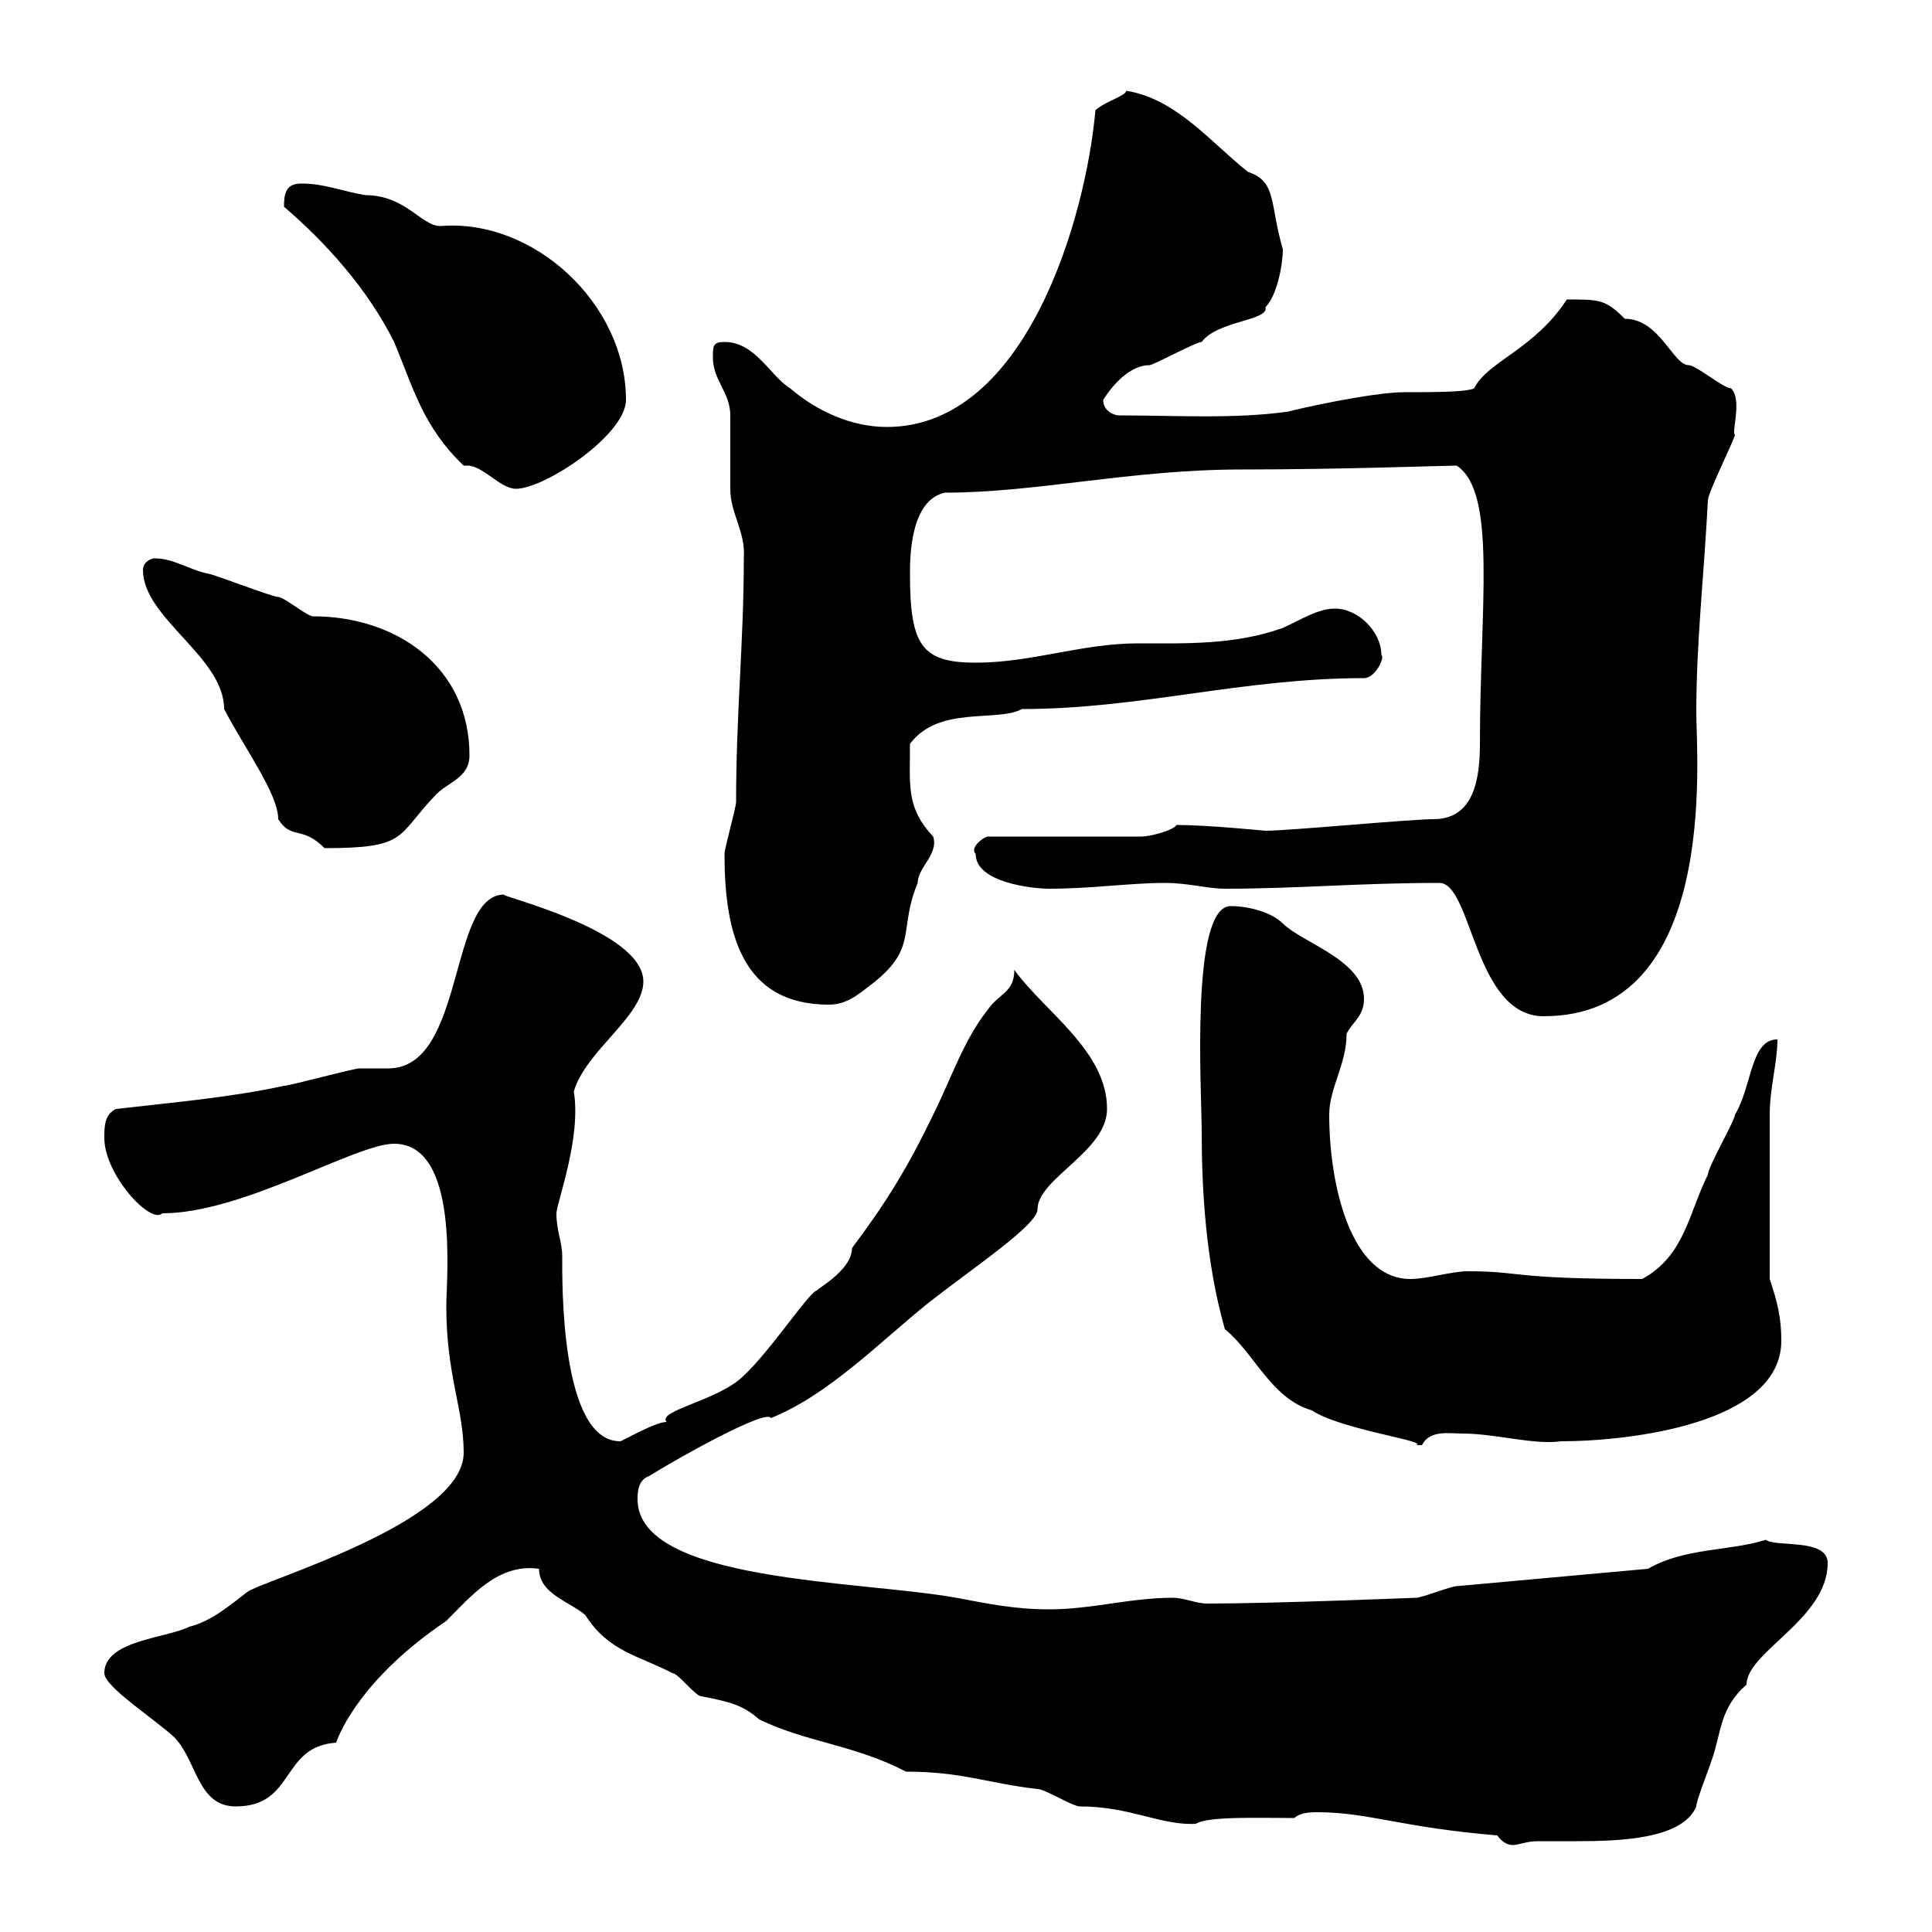 <svg xmlns="http://www.w3.org/2000/svg" xmlns:xlink="http://www.w3.org/1999/xlink" width="300" height="300"><path d="M204.60 281.40C212.40 281.40 217.80 283.80 232.50 285C233.10 285.90 234 286.50 234.90 286.50C235.80 286.50 237 285.90 238.80 285.90C240.30 285.90 242.10 285.90 244.80 285.90C251.40 285.90 261.30 285.60 263.40 280.50C263.40 279.60 265.20 275.10 265.80 273.30C267.30 269.10 267 265.20 271.20 261.60C271.20 256.50 283.80 251.40 283.80 242.70C283.80 238.80 275.70 240.30 274.20 239.10C268.50 240.90 261.60 240.30 255.90 243.60L226.20 246.30C225.30 246.30 220.80 248.10 219.90 248.10C219.60 248.10 198 249 187.50 249C185.70 249 183.90 248.10 182.10 248.10C175.50 248.10 169.50 249.90 162.90 249.90C157.50 249.90 153.30 249 148.50 248.10C133.50 245.40 99 245.70 99 232.80C99 231.90 99 229.80 100.80 229.20C105.60 226.20 119.10 218.70 119.70 220.20C128.70 216.60 136.80 208.20 144.30 202.20C151.20 196.80 161.10 190.20 161.10 187.80C161.10 183 171.90 178.80 171.90 172.20C171.90 163.20 162.30 157.20 157.50 150.60C157.50 154.20 155.10 154.20 153.30 156.90C149.70 161.40 147.60 167.70 144.90 173.10C141 181.20 137.70 186.60 132.30 193.80C132.30 197.40 126.30 200.40 126.90 200.40C126 200.10 119.70 209.70 115.50 213.60C111.60 217.50 102 219 103.50 220.80C101.70 220.80 96.60 223.80 96.30 223.80C87 223.80 87.30 199.20 87.30 195C87.30 192.90 86.40 191.10 86.40 188.40C86.40 186.90 90.30 176.70 89.10 169.50C90.90 163.20 99.90 157.80 99.90 152.40C99.90 144.30 76.50 138.90 78.30 138.90C69.60 138.90 72.30 165.90 60.30 165.90C59.40 165.90 58.20 165.90 57 165.90C56.70 165.90 56.10 165.90 55.80 165.90C54.90 165.90 45 168.60 44.10 168.60C36 170.40 25.80 171.30 18 172.20C16.20 173.10 16.20 174.90 16.20 176.70C16.20 182.40 23.40 190.20 25.20 188.40C37.80 188.40 55.20 177.60 61.20 177.60C71.40 177.60 69.30 198.60 69.30 202.80C69.30 213.60 72 218.70 72 225.60C72 236.40 40.80 245.40 38.40 247.20C36 249 33 251.70 29.40 252.60C25.80 254.40 16.20 254.70 16.20 259.80C16.20 261.90 23.70 266.70 27 269.70C30.60 273.30 30.60 280.50 36.60 280.50C45.90 280.50 43.50 271.20 52.20 270.60C52.80 268.80 56.40 260.40 69.30 251.70C73.20 247.80 77.40 242.70 83.70 243.60C83.70 247.50 88.50 248.70 90.90 250.80C94.50 256.50 99.30 257.10 104.40 259.80C105.30 259.80 108 263.40 108.90 263.40C113.70 264.30 115.50 264.90 117.90 267C125.40 270.60 132.60 270.90 140.70 275.10C149.40 275.10 153.30 276.90 161.10 277.80C162.30 277.80 166.50 280.50 167.70 280.50C175.50 280.50 180.30 283.50 185.70 283.20C187.50 282 195.60 282.30 201 282.30C201.90 281.40 203.70 281.40 204.60 281.40ZM190.20 206.40C194.70 210 197.40 217.20 203.70 219C208.20 222 222 223.80 219.90 224.40C219.90 224.40 219.90 224.40 220.80 224.40C222 222 225 222.60 227.10 222.60C232.20 222.60 238.20 224.40 242.40 223.80C252.90 223.80 276.60 221.10 276.60 208.20C276.60 204.60 276 202.20 274.80 198.60C274.80 187.80 274.80 177.90 274.80 173.10C274.80 168.90 276 165 276 161.40C271.80 161.40 272.10 168.60 269.40 173.10C269.40 174 265.20 181.20 265.20 182.40C262.20 188.40 261.60 195 255 198.60C234.30 198.60 236.40 197.40 228 197.40C225.30 197.40 221.70 198.60 219 198.60C209.70 198.60 206.40 183.90 206.40 173.10C206.40 168.90 209.10 165.30 209.10 160.50C210 158.70 211.80 157.80 211.80 155.10C211.80 149.10 202.20 146.40 199.20 143.40C197.40 141.60 193.80 140.70 191.10 140.70C184.80 140.70 186.60 169.50 186.60 175.80C186.60 184.50 187.20 195.90 190.20 206.40ZM223.50 137.10C228.60 137.10 228.90 157.80 239.70 157.80C267 157.80 263.40 117.60 263.40 110.70C263.40 99.60 264.60 89.40 265.20 77.70C265.20 76.50 269.40 68.10 269.40 67.50C268.80 67.20 270.60 62.10 268.80 60.30C267.60 60.30 263.40 56.70 262.20 56.70C259.80 56.70 257.70 49.50 252.30 49.50C249.30 46.50 248.40 46.50 243.30 46.50C238.20 54.30 231 56.10 228.90 60.30C227.70 60.90 222.60 60.90 218.10 60.90C213 60.90 201 63.60 200.10 63.90C191.70 65.10 182.40 64.50 173.70 64.50C173.10 64.50 171.30 63.90 171.30 62.10C172.80 59.70 175.50 56.70 178.50 56.70C179.10 56.70 185.70 53.10 186.60 53.10C189 49.80 197.10 49.80 196.50 47.70C198.30 45.90 199.20 41.10 199.20 38.70C197.10 31.50 198.30 28.20 193.80 26.70C188.40 22.50 182.70 15.30 174.90 14.10C174.60 15 171.90 15.60 170.10 17.10C168.60 33.90 159.30 66.30 137.70 66.30C132.30 66.30 126.90 63.90 122.70 60.30C119.70 58.50 117.30 53.10 112.50 53.10C110.70 53.10 110.70 53.70 110.70 55.50C110.70 59.10 113.40 60.90 113.40 64.50C113.40 65.70 113.40 74.70 113.40 75.90C113.40 79.80 115.80 82.50 115.50 86.70C115.50 99.60 114.30 110.70 114.30 124.50C114.30 125.40 112.50 131.70 112.50 132.60C112.50 144.90 115.20 156 128.70 156C131.70 156 133.50 154.20 135.90 152.40C142.50 147 139.50 144.30 142.50 137.10C142.50 134.70 145.80 132.60 144.90 129.90C140.70 125.40 141.30 122.10 141.30 115.50C145.80 109.50 154.80 112.20 158.70 110.10C177 110.10 192.90 105.30 211.80 105.30C213.60 105.30 215.10 102 214.50 101.70C214.50 98.10 210.90 94.50 207.30 94.50C204.60 94.50 201.90 96.30 199.20 97.50C191.70 100.20 183.90 99.90 176.70 99.90C168 99.90 160.20 102.90 151.50 102.90C143.10 102.90 141.30 100.20 141.30 89.10C141.30 86.70 141.30 77.70 146.70 76.50C161.10 76.50 175.50 72.90 192.90 72.90C208.20 72.90 224.40 72.30 226.20 72.30C232.50 76.50 229.80 94.20 229.80 115.50C229.80 120.90 228.90 127.20 222.60 127.20C219 127.20 200.10 129 196.50 129C196.50 129 187.50 128.10 182.70 128.10C182.10 129 178.50 129.90 177.30 129.90L153.30 129.90C152.40 130.20 150.60 131.70 151.50 132.60C151.50 137.10 160.50 138 162.90 138C169.50 138 175.50 137.10 180.90 137.10C184.50 137.10 187.50 138 190.20 138C201.60 138 210.90 137.10 223.50 137.10ZM22.20 88.50C22.20 96 34.80 102 34.80 110.10C38.10 116.40 43.20 123.30 43.20 127.20C45.30 130.50 46.80 128.10 50.40 131.70C63.30 131.70 61.50 129.90 67.50 123.60C69.30 121.50 72.90 120.90 72.90 117.30C72.90 103.50 61.50 95.70 48.60 95.70C47.70 95.70 44.10 92.70 43.20 92.70C42.30 92.70 33 89.10 32.40 89.10C29.40 88.50 27 86.70 24 86.70C23.40 86.70 22.20 87.30 22.20 88.50ZM72 72.30C72.30 72.30 72.60 72.30 72.60 72.30C75 72.30 77.70 75.90 80.10 75.90C84.60 75.90 97.20 67.50 97.20 62.10C97.20 47.10 82.80 33.90 68.40 35.10C65.40 35.10 63 30.30 56.70 30.30C53.10 29.70 50.40 28.50 46.80 28.50C44.40 28.50 44.10 30 44.10 32.10C50.40 37.50 57 44.70 61.20 53.10C64.20 60.30 65.70 66.30 72 72.30Z"/></svg>
